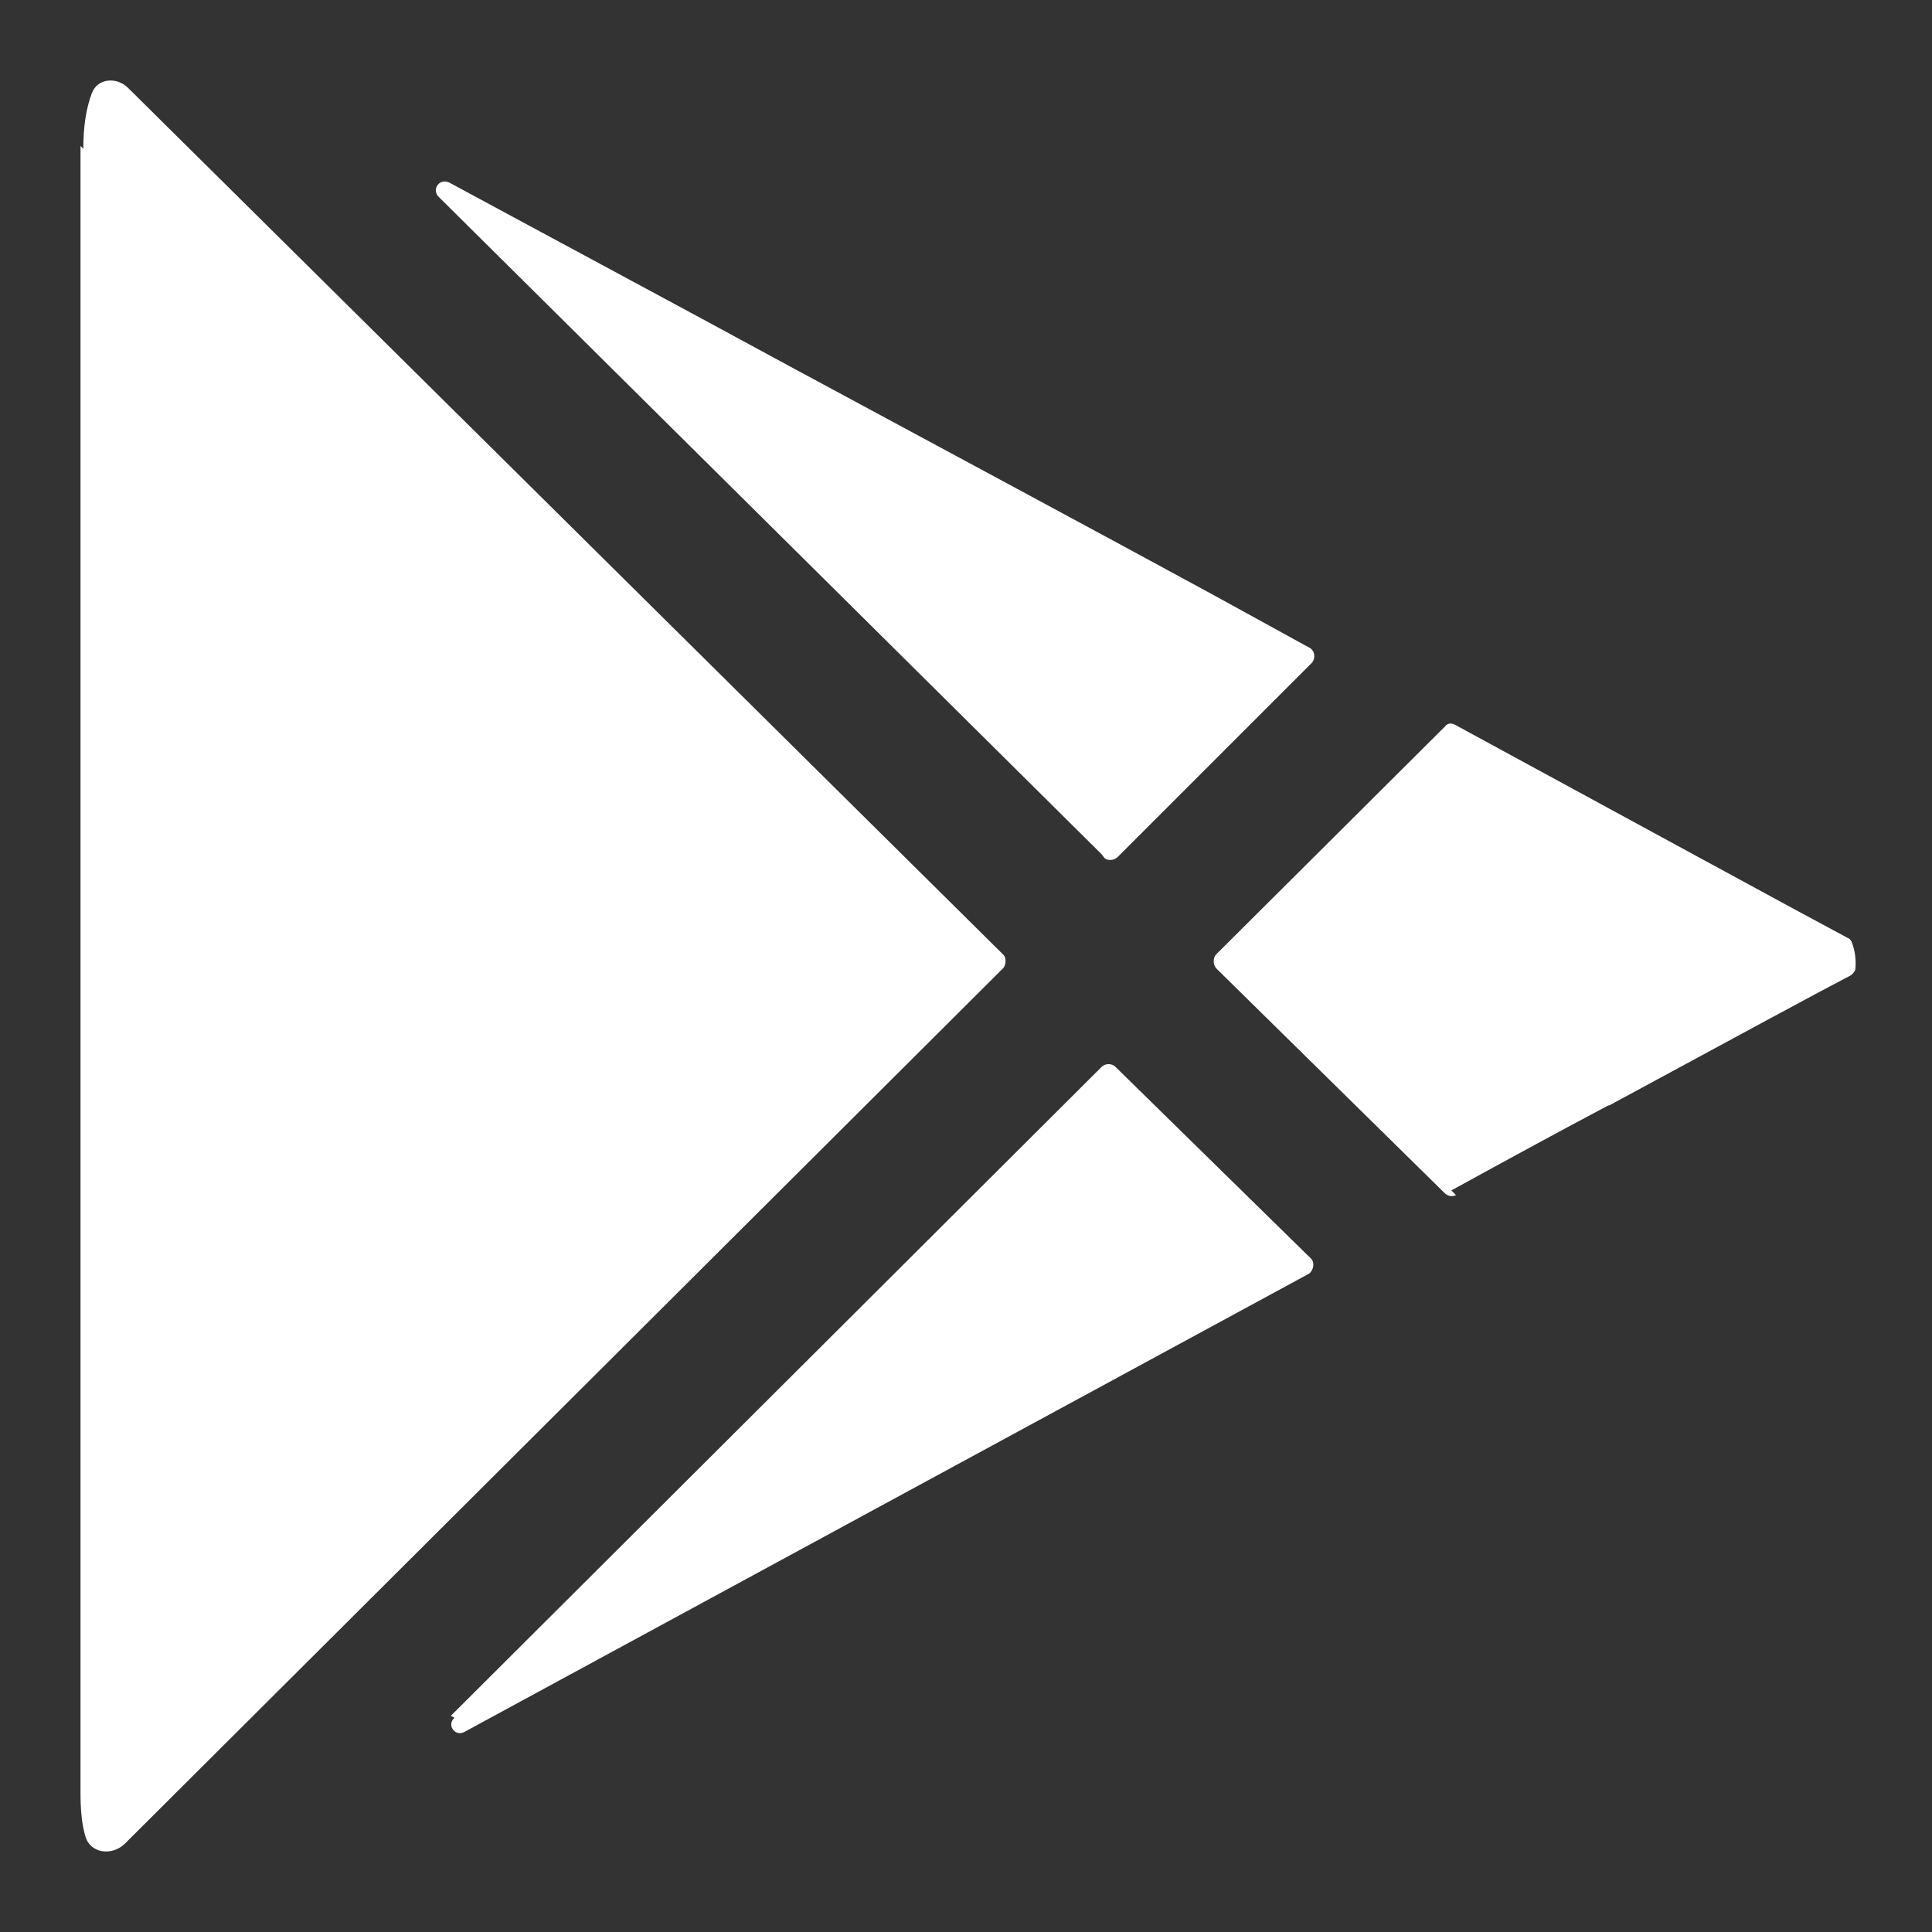 <svg width="24" height="24" viewBox="0 0 24 24" fill="none"
  xmlns="http://www.w3.org/2000/svg">
  <rect x="0" y="0" width="24" height="24" fill="#333333" stroke="none"/>
  <path d="M5.646 21.338C5.542 21.431 5.658 21.582 5.774 21.512C8.771 19.886 12.836 17.679 16.263 15.821C16.321 15.774 16.333 15.681 16.286 15.635L13.858 13.254C13.812 13.207 13.731 13.207 13.684 13.254L5.6 21.315L5.646 21.338Z" fill="white"/>
  <path d="M13.72 10.658C13.755 10.693 13.836 10.693 13.883 10.647L16.299 8.231C16.345 8.173 16.334 8.08 16.264 8.045L15.079 7.394C13.65 6.616 11.745 5.594 9.806 4.548C8.354 3.759 6.878 2.969 5.589 2.272C5.461 2.202 5.357 2.353 5.45 2.446L13.685 10.612L13.72 10.658Z" fill="white"/>
  <path d="M1.035 1.848C1.035 1.57 1.07 1.349 1.139 1.163C1.209 0.966 1.453 0.954 1.592 1.093L12.465 11.861C12.5 11.896 12.5 11.977 12.465 12.024L1.546 22.908C1.383 23.059 1.116 23.024 1.058 22.803C1.012 22.641 1 22.455 1 22.269V1.814L1.035 1.848Z" fill="white"/>
  <path d="M18.087 14.846C18.041 14.87 17.983 14.858 17.948 14.823L15.114 12.035C15.067 11.989 15.067 11.908 15.102 11.861L17.948 9.027C17.983 8.98 18.029 8.98 18.076 9.004C20.492 10.316 22.385 11.35 22.954 11.652C22.966 11.652 22.989 11.675 23.001 11.698C23.047 11.815 23.059 11.931 23.047 12.047C23.036 12.07 23.012 12.105 22.989 12.117C22.652 12.291 21.537 12.895 19.992 13.731H19.981C19.388 14.045 18.726 14.405 18.029 14.788L18.087 14.846Z" fill="white"/>
</svg>